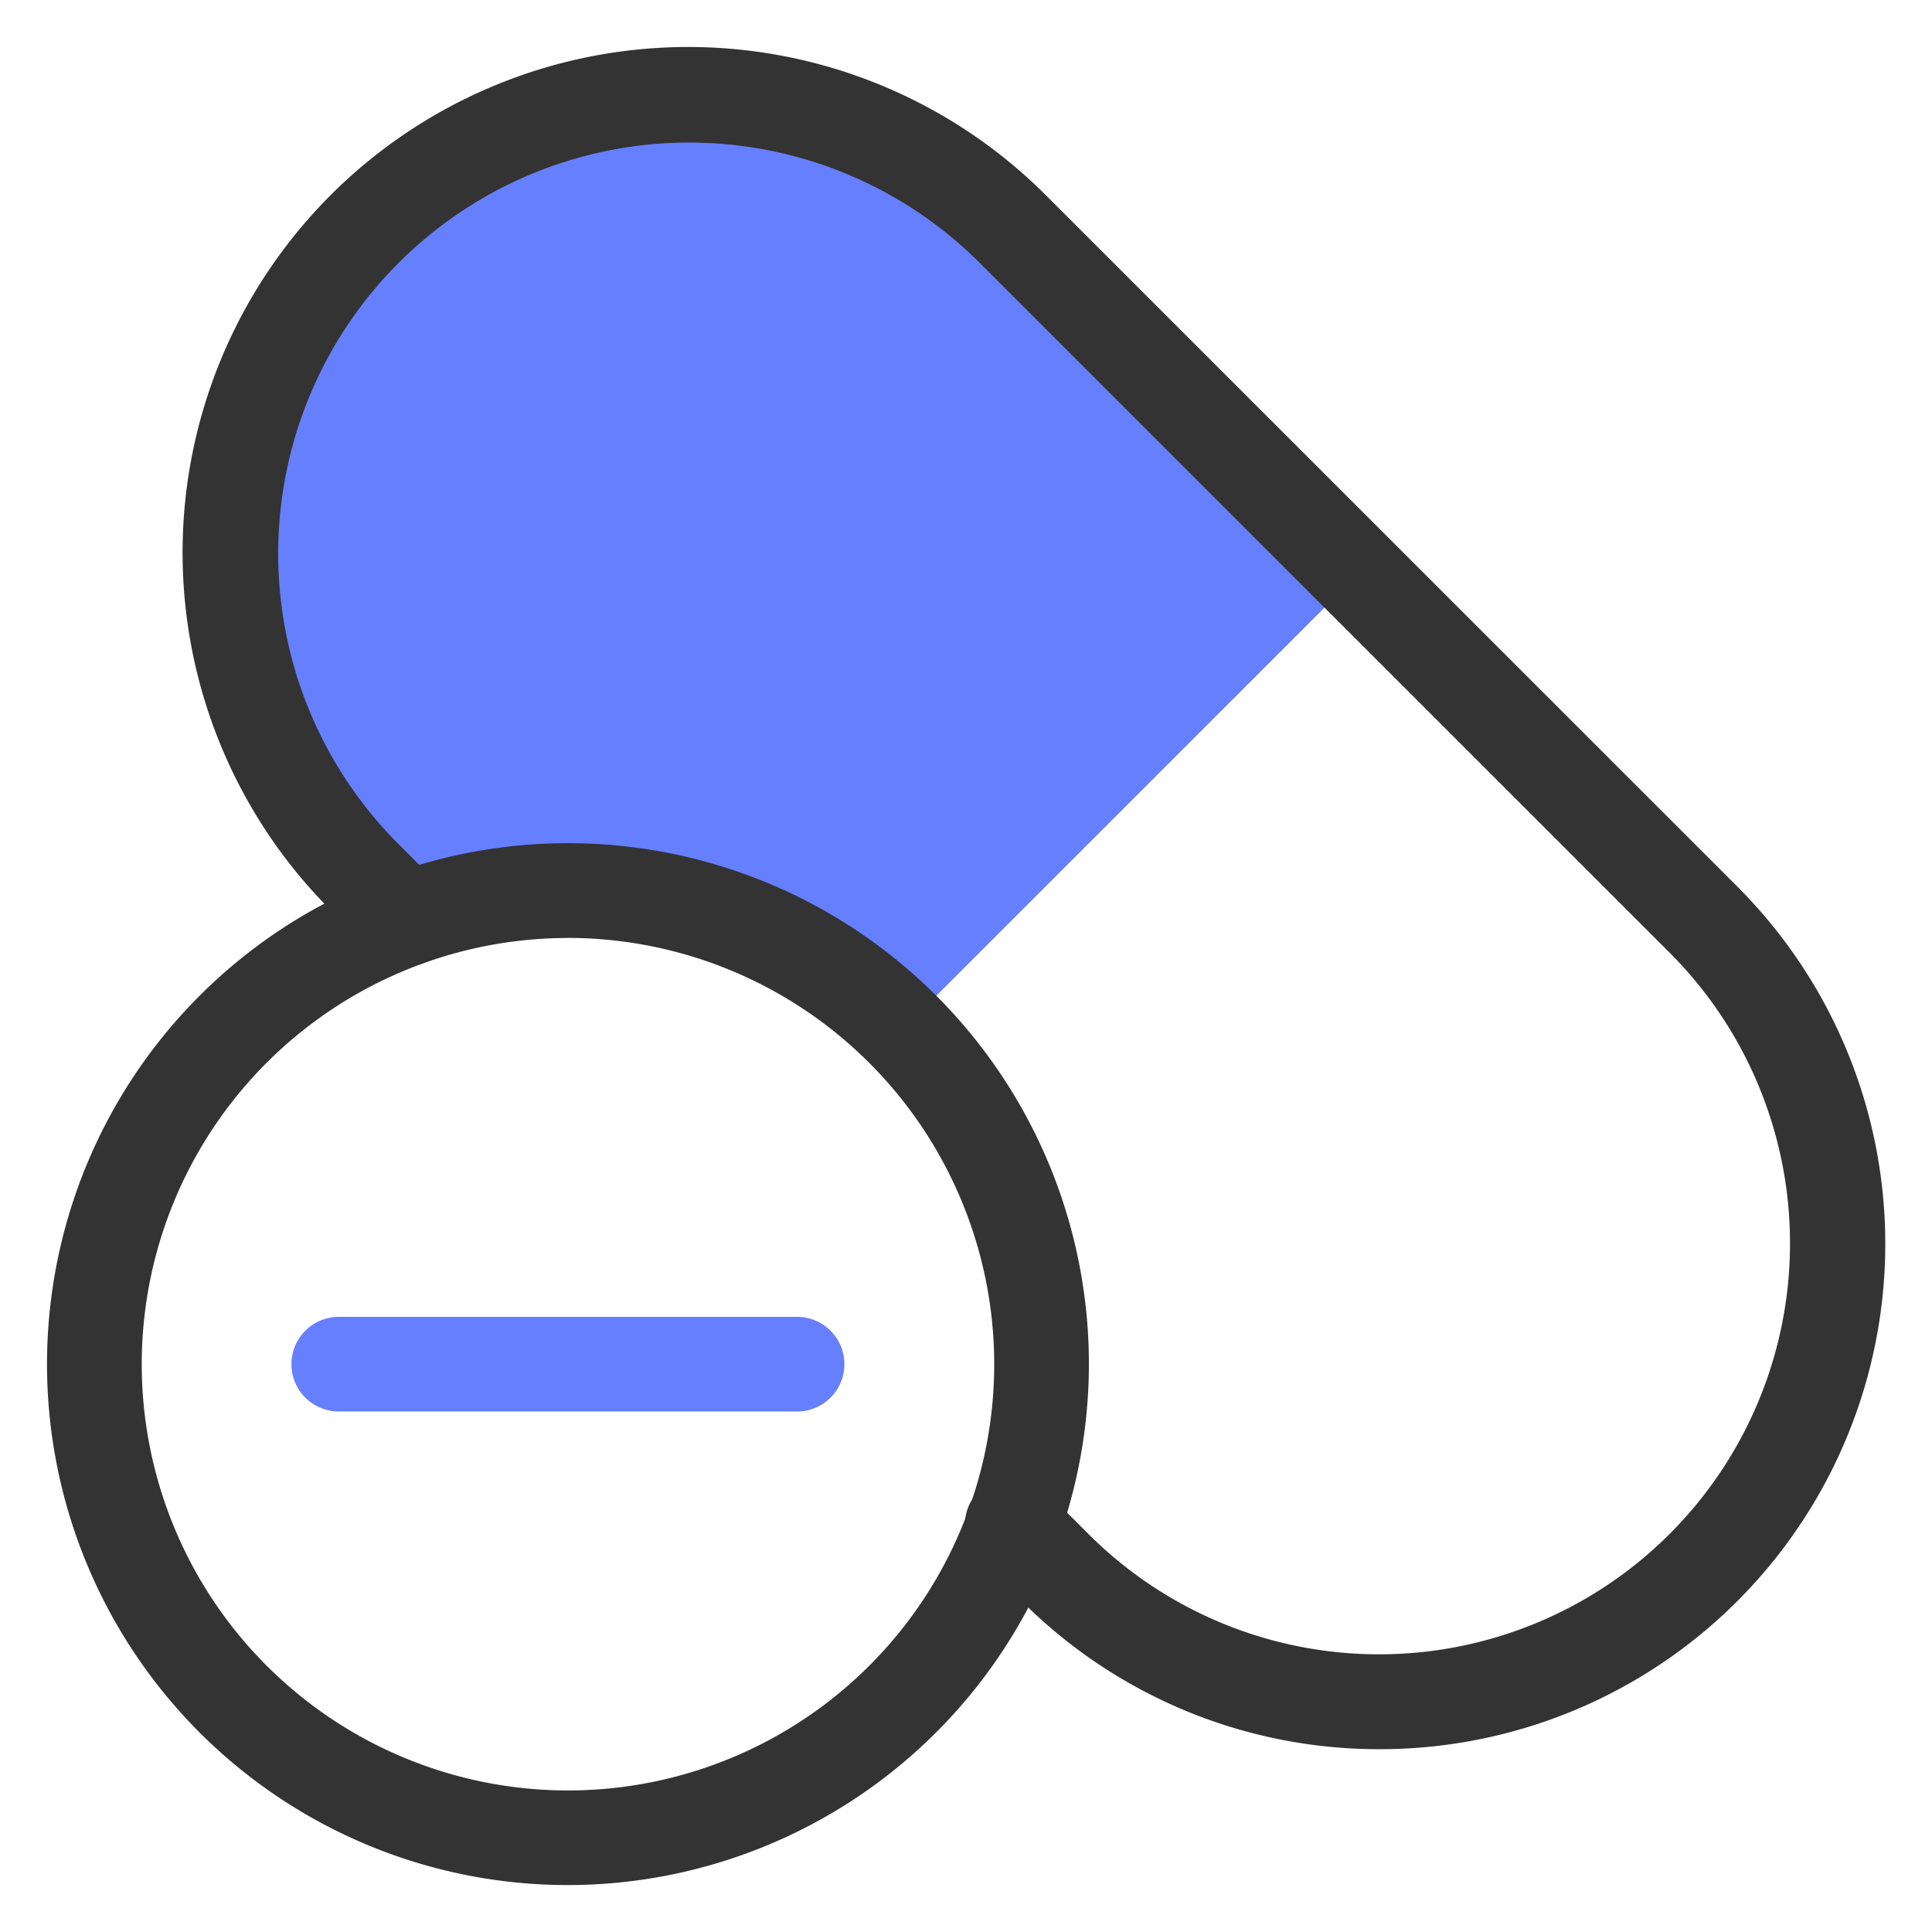 <svg id="icon_medication" xmlns="http://www.w3.org/2000/svg" width="84" height="84" viewBox="0 0 84 84">
    <defs>
        <clipPath id="clip-path">
            <path id="사각형_8564" data-name="사각형 8564" style="fill:none" d="M0 0h84v84H0z"/>
        </clipPath>
        <style>
            .cls-4{fill:#333;stroke:#333;stroke-width:.5px}
        </style>
    </defs>
    <g id="그룹_37618" data-name="그룹 37618" style="clip-path:url(#clip-path)">
        <path id="패스_89986" data-name="패스 89986" d="M18.329 38.352a20.613 20.613 0 0 1 21.582 4.8L59.7 23.365 44.672 8.337a19.926 19.926 0 0 0-28.181 28.177z" transform="translate(-.66 1.6)" style="fill:#667fff"/>
        <path id="패스_89987" data-name="패스 89987" class="cls-4" d="M59.954 73.508a21.672 21.672 0 0 1-15.37-6.354l-1.837-1.837a1.807 1.807 0 1 1 2.553-2.555l1.839 1.838a18.12 18.12 0 0 0 25.628-25.623L42.706 8.92a18.119 18.119 0 0 0-25.625 25.623l1.839 1.839a1.807 1.807 0 1 1-2.556 2.555l-1.84-1.837A21.733 21.733 0 0 1 45.262 6.366l30.06 30.056a21.721 21.721 0 0 1-15.368 37.086" transform="translate(.029 2.294)"/>
        <path id="패스_89988" data-name="패스 89988" class="cls-4" d="M22.4 92.7a22.4 22.4 0 1 1 22.4-22.4 22.422 22.422 0 0 1-22.4 22.4m0-41.178A18.782 18.782 0 1 0 41.183 70.3 18.8 18.8 0 0 0 22.4 51.519" transform="translate(2.294 -10.99)"/>
        <path id="패스_89989" data-name="패스 89989" d="M36.438 80.009H16.511a1.807 1.807 0 1 1 0-3.614h19.927a1.807 1.807 0 1 1 0 3.614" transform="translate(-1.782 -18.89)" style="stroke:#667fff;stroke-width:.5px;fill:#667fff"/>
    </g>
</svg>
